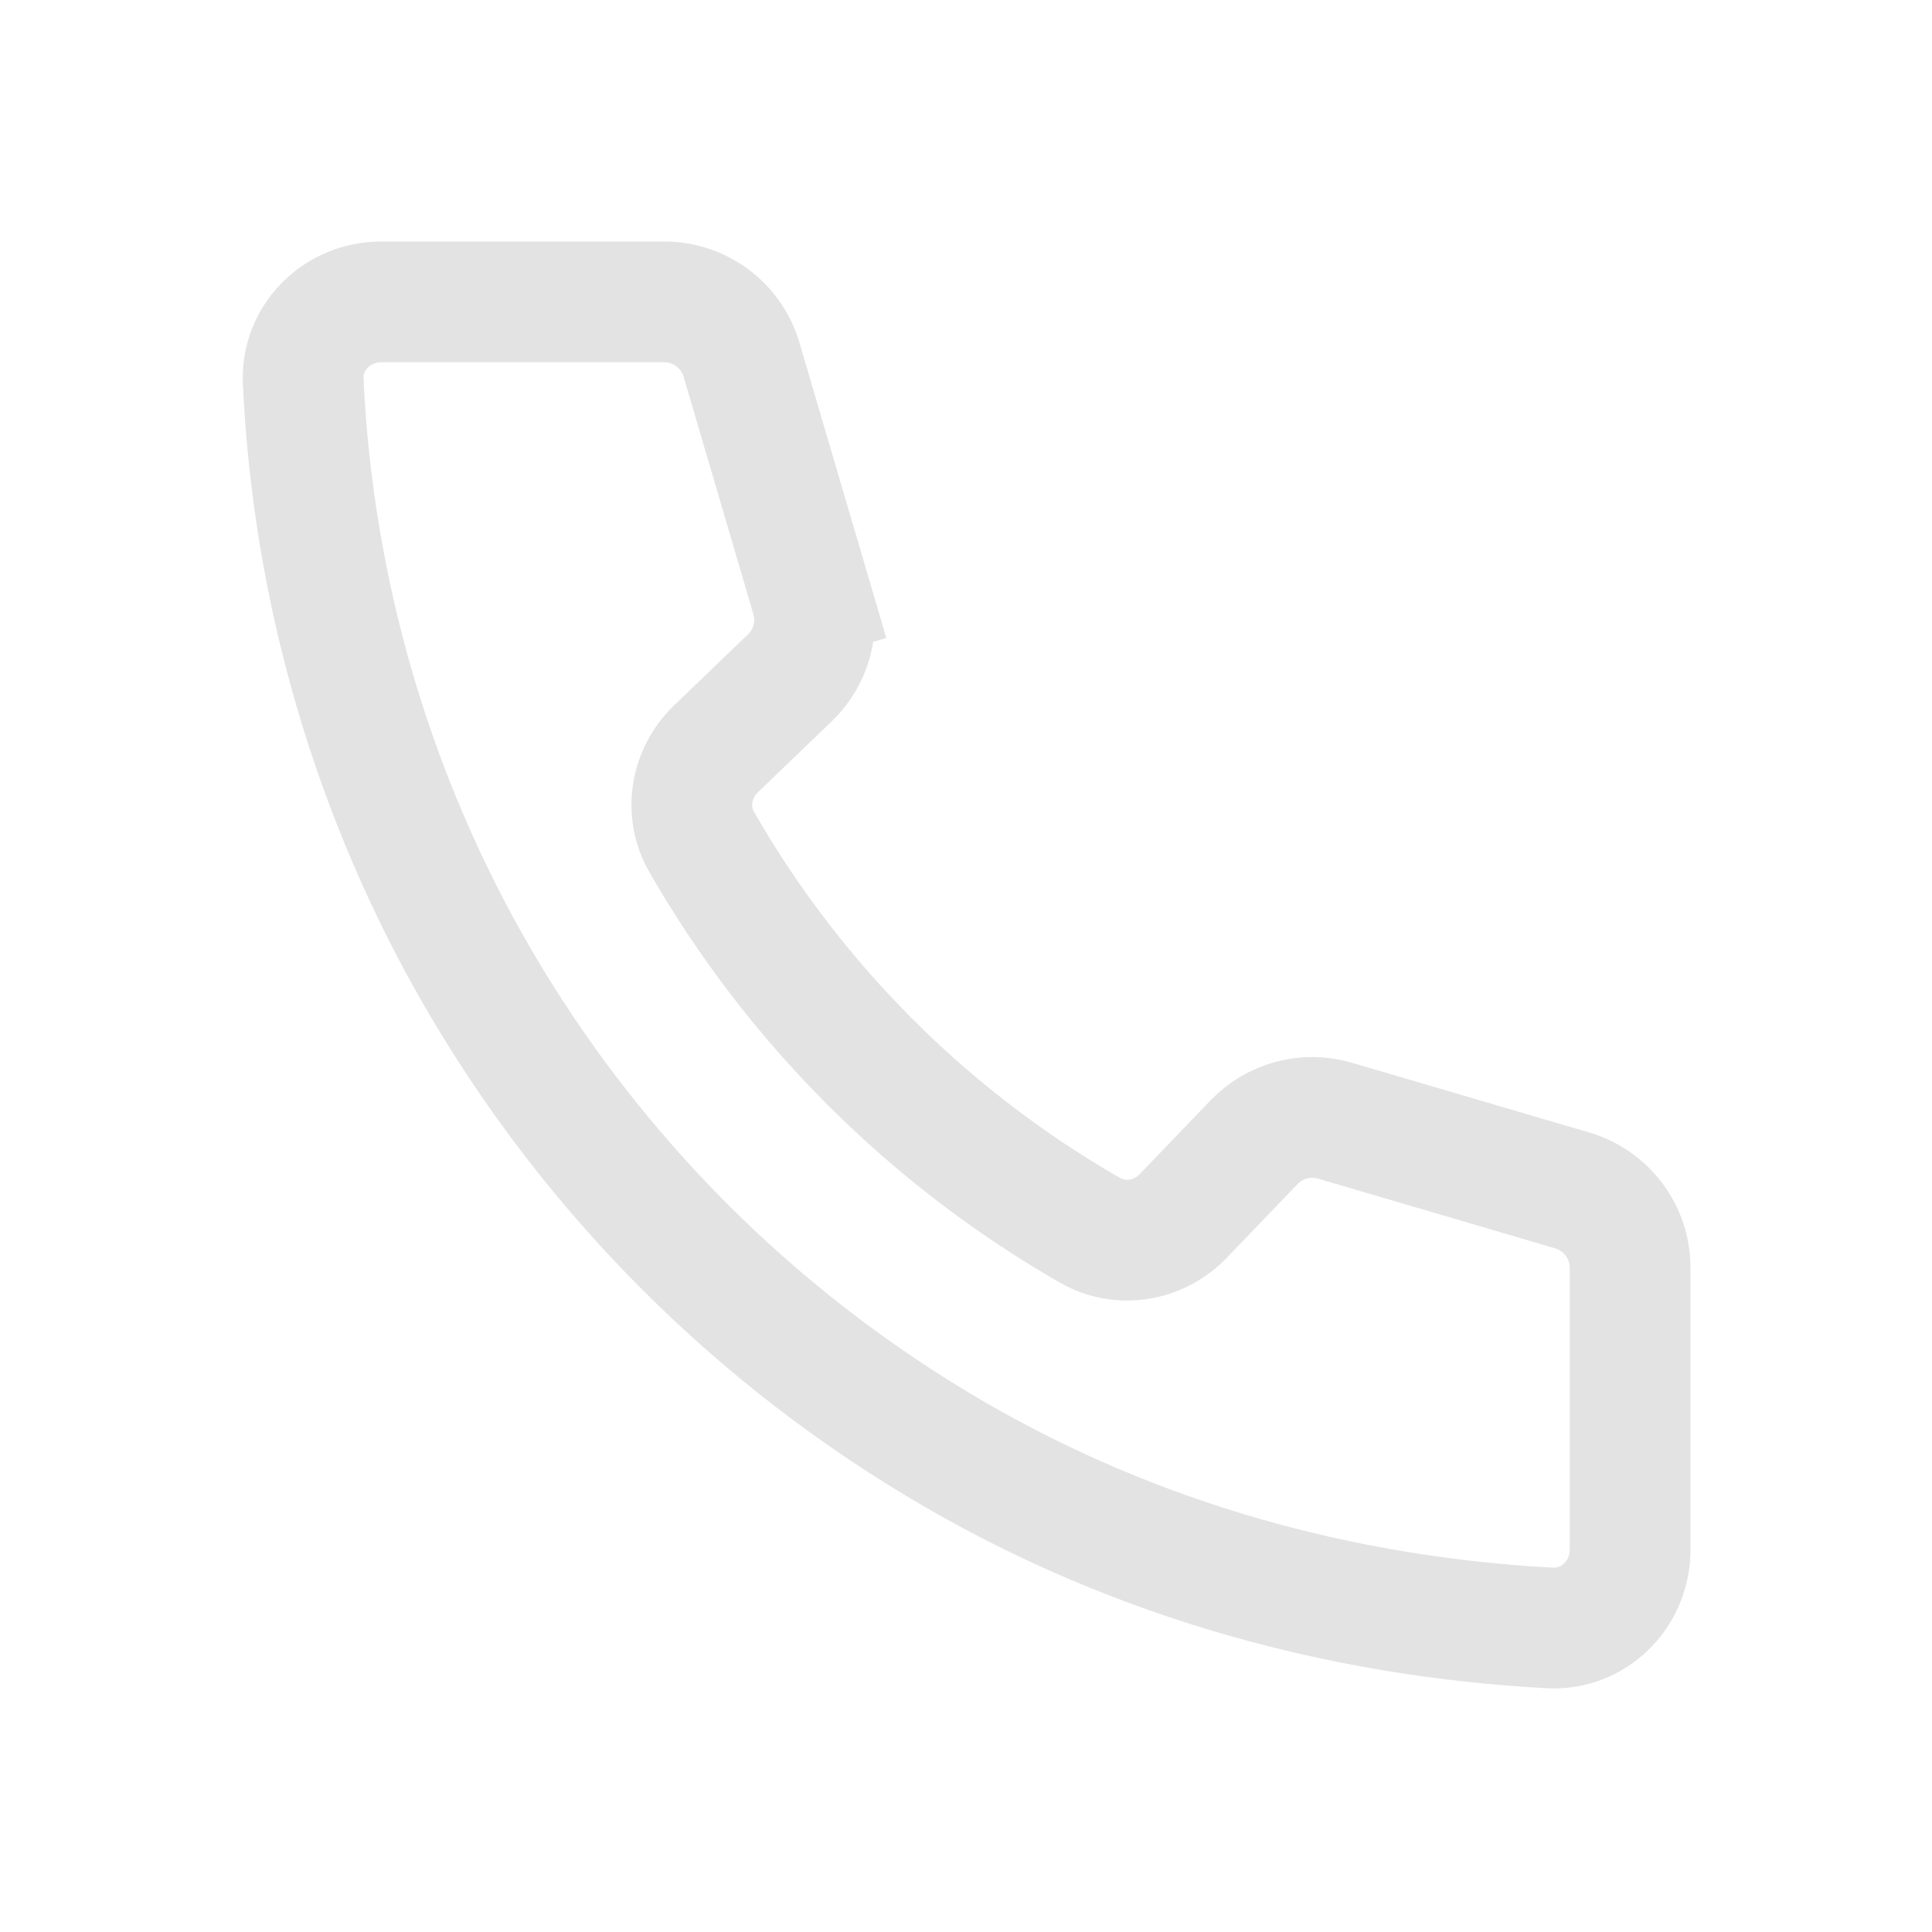<svg width="16" height="16" viewBox="0 0 16 16" fill="none" xmlns="http://www.w3.org/2000/svg">
<path d="M2.511 3.157C2.495 2.795 2.791 2.5 3.158 2.5H5.501C5.797 2.5 6.057 2.695 6.141 2.979L6.719 4.945L7.199 4.804L6.719 4.945C6.789 5.184 6.721 5.441 6.541 5.614L5.932 6.199C5.712 6.41 5.671 6.729 5.81 6.971C6.577 8.309 7.691 9.423 9.029 10.19C9.271 10.329 9.59 10.288 9.801 10.068L10.386 9.459C10.559 9.279 10.817 9.211 11.055 9.281L13.022 9.859C13.305 9.943 13.5 10.203 13.5 10.499V12.833C13.5 13.204 13.199 13.502 12.834 13.482C11.101 13.388 9.419 12.922 7.905 12.044C6.269 11.095 4.905 9.731 3.956 8.095C3.085 6.593 2.591 4.889 2.511 3.157Z" stroke="#E2E3E2"/>
</svg>

